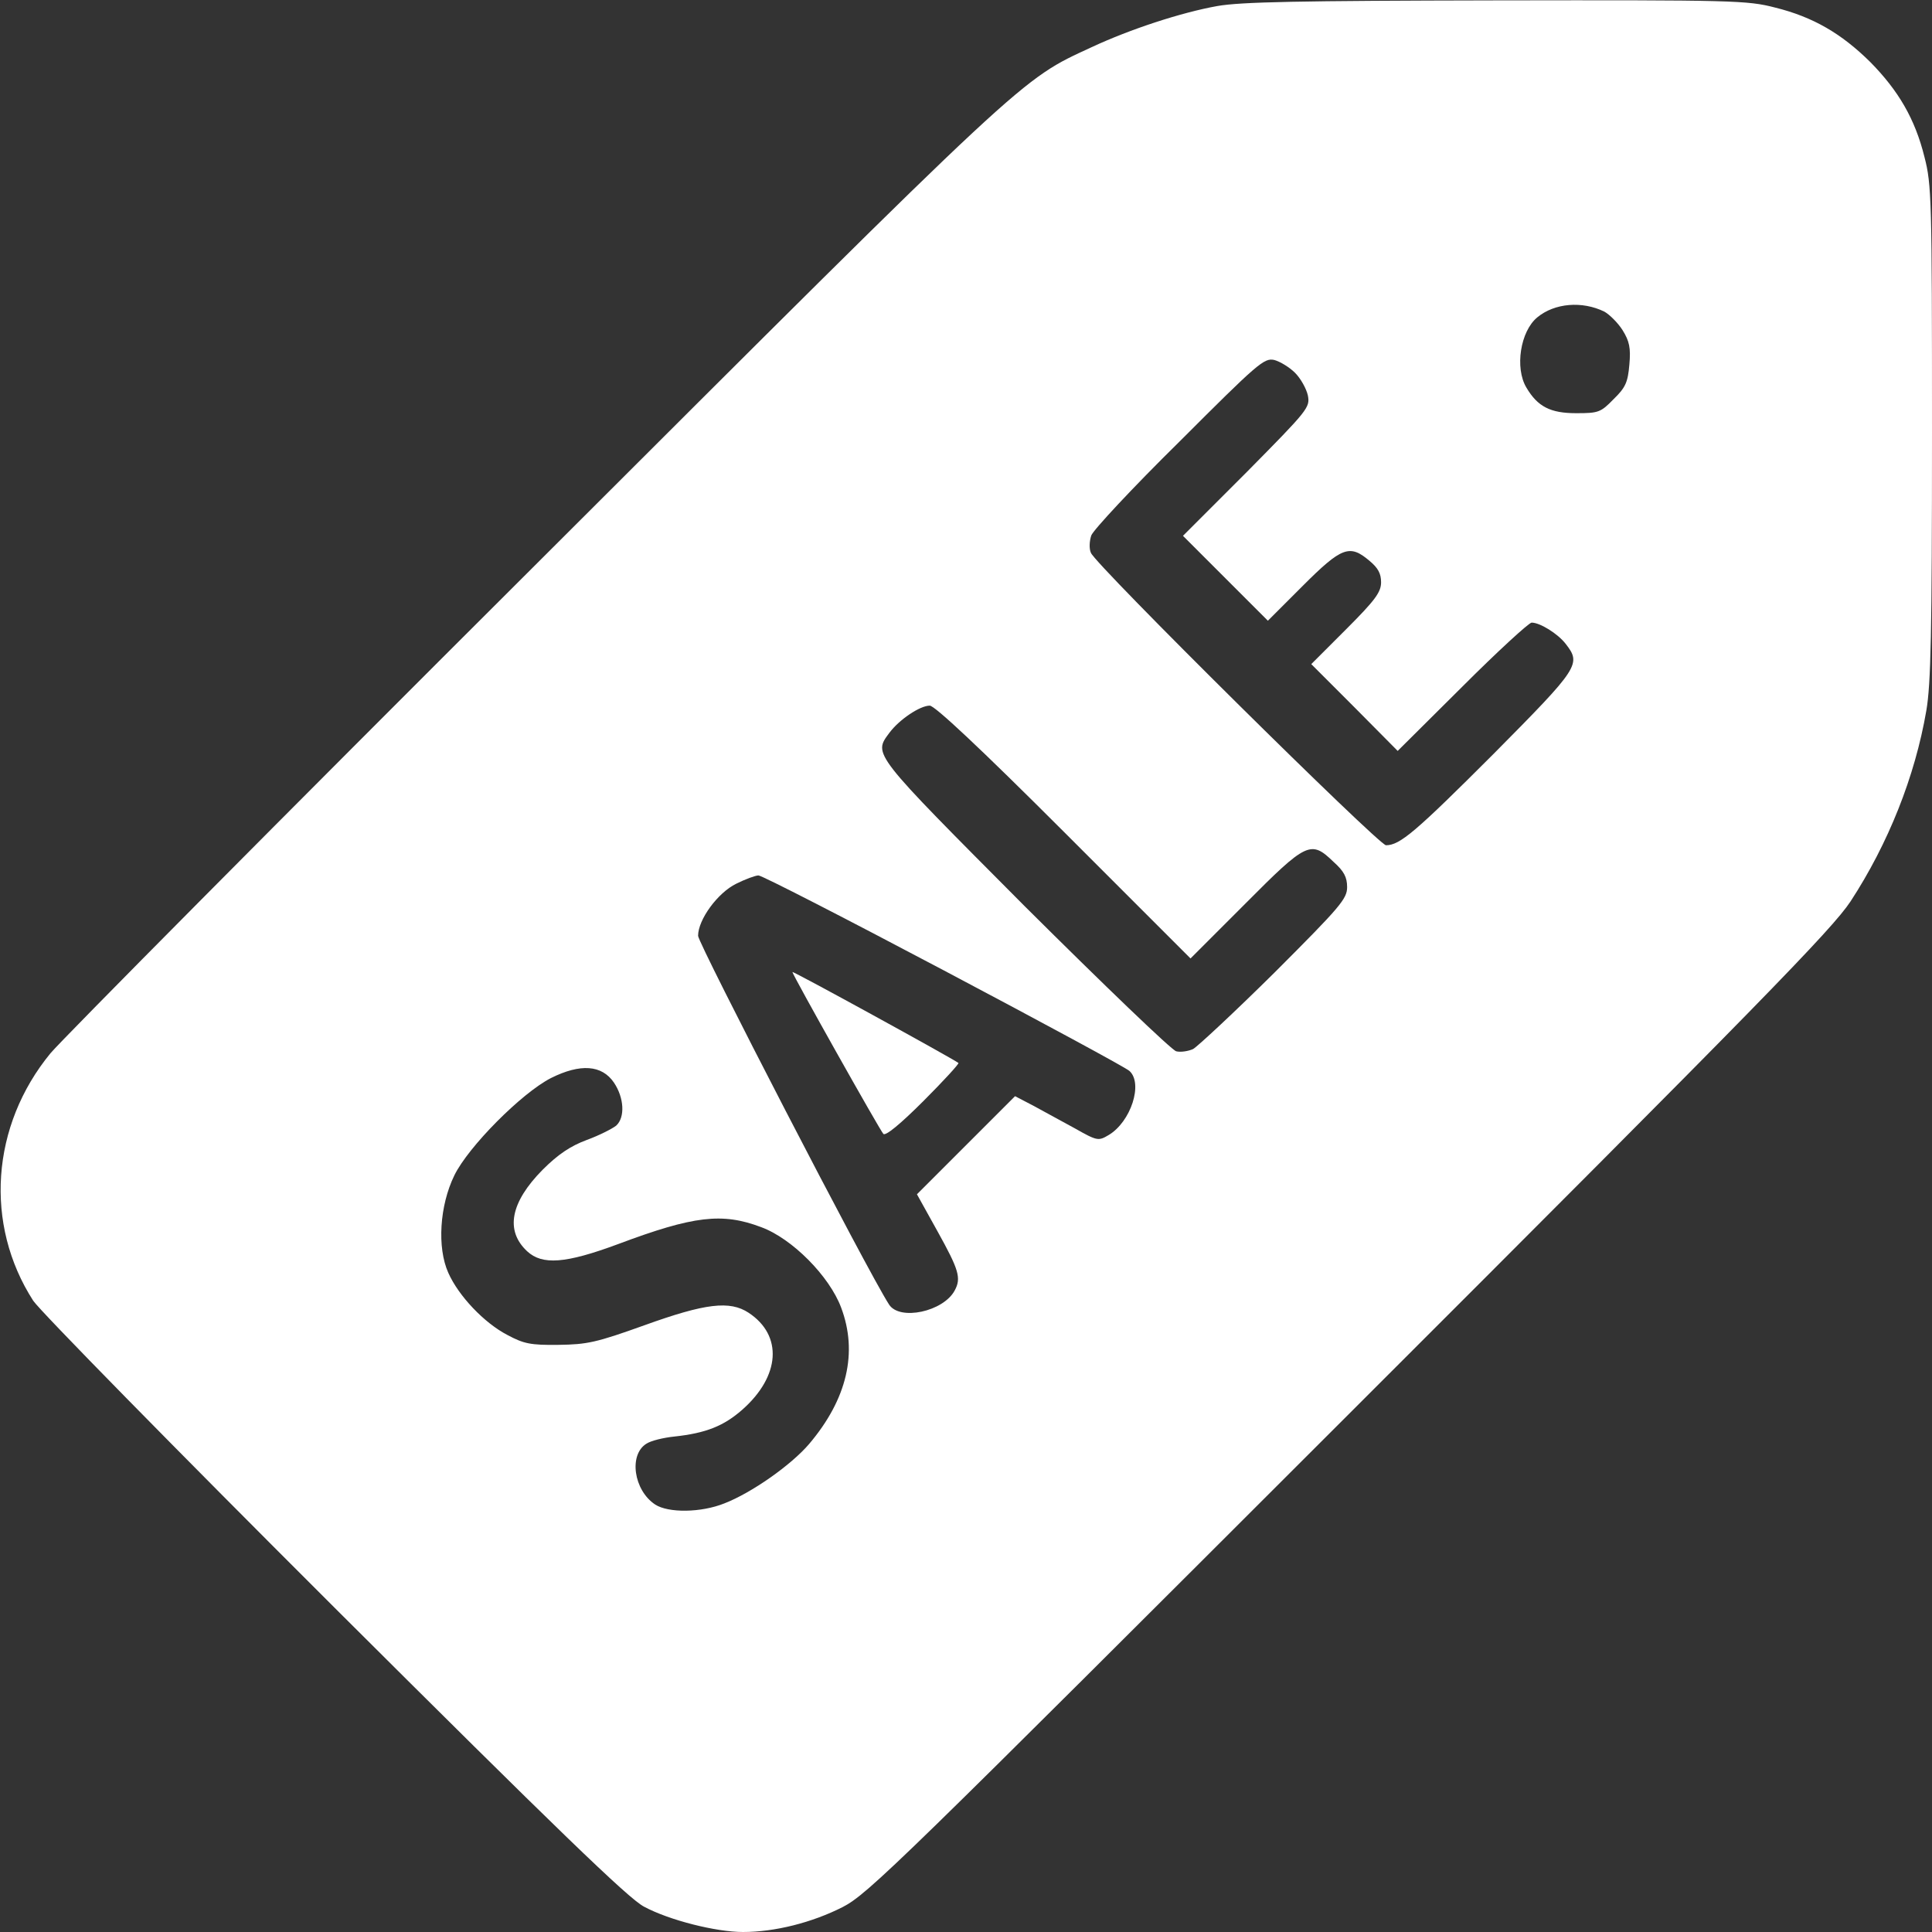 <?xml version="1.0" standalone="no"?>
<!DOCTYPE svg PUBLIC "-//W3C//DTD SVG 20010904//EN"
 "http://www.w3.org/TR/2001/REC-SVG-20010904/DTD/svg10.dtd">
<svg version="1.0" xmlns="http://www.w3.org/2000/svg"
 width="512pt" height="512pt" viewBox="0 0 512 512"
 preserveAspectRatio="xMidYMid meet">

<rect x="0" y="0" width="512" height="512" fill="#333333" stroke="none"/>

<g transform="translate(0,512) scale(0.1,-0.1)"
fill="#ffffff" stroke="none">
<path d="M3226 5104 c-95 -17 -230 -61 -333 -109 -190 -88 -158 -58 -1476
-1374 -676 -674 -1253 -1256 -1283 -1292 -158 -192 -176 -454 -46 -656 17 -26
377 -393 799 -814 585 -583 780 -772 820 -792 67 -36 191 -67 262 -67 85 0
183 25 264 66 68 35 149 115 1343 1308 1093 1092 1279 1283 1328 1357 100 153
171 331 201 506 12 70 15 205 15 738 0 617 -1 656 -20 729 -25 101 -69 176
-144 252 -76 75 -151 119 -252 144 -73 19 -110 20 -738 19 -526 -1 -677 -4
-740 -15z m1026 -810 c14 -8 36 -30 48 -49 18 -29 22 -47 18 -91 -4 -47 -10
-61 -42 -92 -34 -35 -40 -37 -99 -37 -68 0 -102 17 -132 68 -31 52 -16 149 29
186 46 38 119 44 178 15z m-820 -162 c15 -15 30 -42 34 -60 6 -32 1 -38 -162
-203 l-169 -169 113 -113 112 -112 93 93 c103 103 124 110 176 66 23 -19 31
-34 31 -57 0 -26 -15 -47 -92 -124 l-93 -93 115 -115 114 -115 171 170 c94 94
177 170 184 170 22 0 69 -29 90 -56 42 -54 37 -62 -191 -292 -207 -207 -248
-242 -285 -242 -19 0 -770 743 -782 775 -5 11 -4 31 1 46 5 14 109 126 233
248 209 209 225 223 252 217 15 -4 40 -19 55 -34z m-612 -1217 l335 -335 145
145 c163 164 174 169 234 111 28 -25 36 -41 36 -67 0 -31 -18 -52 -192 -226
-106 -105 -204 -196 -216 -203 -13 -6 -34 -9 -45 -6 -12 3 -192 176 -401 384
-407 409 -402 402 -359 460 26 35 81 72 107 72 13 0 132 -111 356 -335z m-320
-366 c261 -138 483 -258 493 -267 37 -33 4 -135 -55 -170 -27 -16 -30 -16 -90
18 -35 19 -84 46 -110 60 l-48 25 -130 -130 -130 -130 55 -99 c56 -101 63
-123 45 -156 -30 -56 -146 -81 -174 -37 -57 88 -506 957 -506 977 0 43 52 114
101 138 24 12 51 22 59 22 9 0 229 -113 490 -251z m-873 -298 c27 -40 30 -92
6 -114 -10 -8 -45 -26 -78 -38 -43 -16 -76 -38 -117 -79 -85 -86 -100 -161
-41 -216 40 -37 101 -33 241 19 200 75 276 84 379 45 82 -30 181 -130 212
-213 45 -119 16 -243 -85 -362 -48 -56 -152 -129 -224 -157 -62 -25 -149 -26
-184 -3 -57 38 -70 132 -23 161 12 8 45 16 74 19 84 9 131 28 180 71 101 89
108 197 17 257 -50 33 -115 25 -276 -33 -128 -46 -152 -51 -228 -52 -74 -1
-92 3 -135 26 -62 32 -130 104 -157 165 -30 67 -23 178 16 258 37 76 178 218
256 258 78 39 135 35 167 -12z"/>
<path d="M2100 2544 c0 -7 231 -418 241 -429 6 -6 45 26 106 87 54 54 95 99
93 101 -14 11 -440 245 -440 241z"/>
</g>
</svg>
